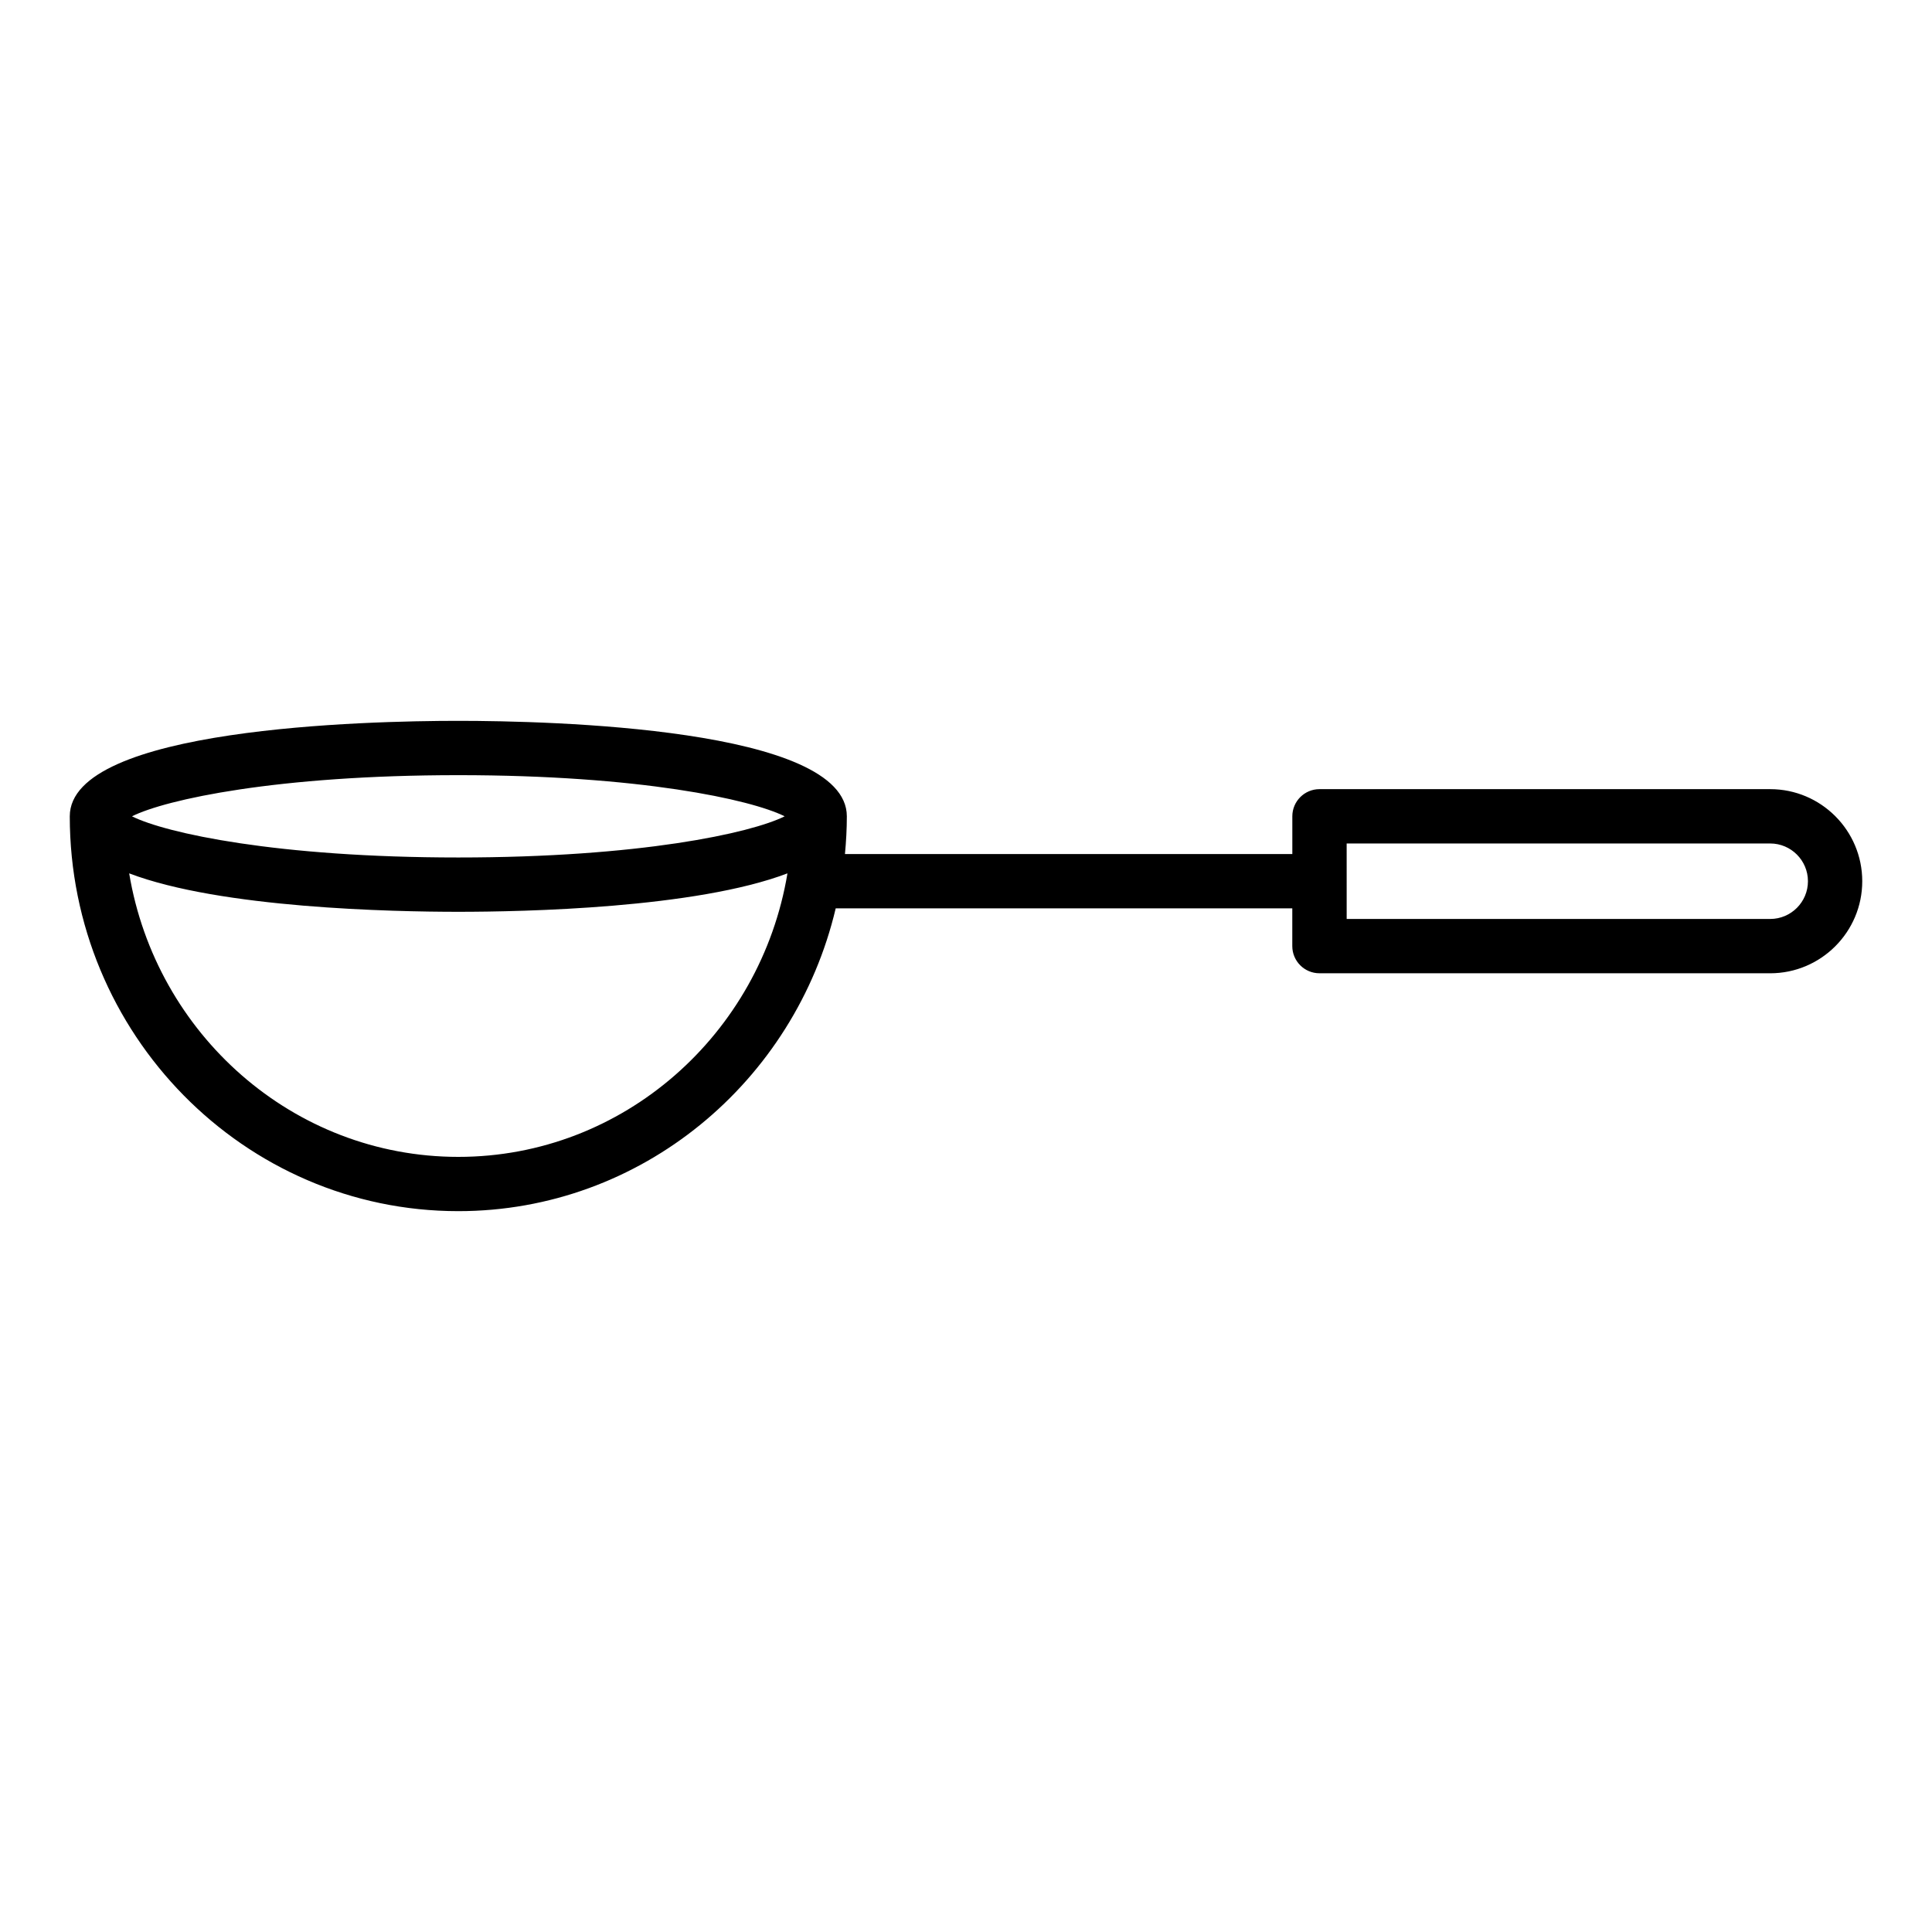 <?xml version="1.0" encoding="UTF-8"?>
<!-- Uploaded to: ICON Repo, www.iconrepo.com, Generator: ICON Repo Mixer Tools -->
<svg fill="#000000" width="800px" height="800px" version="1.1" viewBox="144 144 512 512" xmlns="http://www.w3.org/2000/svg">
 <path d="m493.68 401.93h119.44c13.453 0 24.395-10.945 24.395-24.398s-10.945-24.398-24.395-24.398h-119.44c-3.977 0-7.199 3.223-7.199 7.199v10.004h-118.56c0.309-3.297 0.5-6.629 0.5-10.004 0-23.477-78.809-25.301-102.96-25.301-24.156 0-102.97 1.824-102.97 25.297 0 57.703 46.188 104.64 102.96 104.64 48.496 0 89.16-34.293 100.02-80.246h121v10c0 3.981 3.223 7.203 7.199 7.203zm-228.22-52.504c48.016 0 77.504 6.43 86.484 10.906-8.984 4.477-38.469 10.91-86.484 10.91-48.02 0-77.504-6.43-86.488-10.91 8.984-4.477 38.469-10.906 86.488-10.906zm0 101.16c-43.773 0-80.137-32.555-87.227-75.137 24.277 9.246 69.867 10.188 87.227 10.188s62.945-0.941 87.223-10.188c-7.09 42.578-43.453 75.137-87.223 75.137zm235.42-83.055h112.24c5.516 0 10.004 4.488 10.004 10.004s-4.488 10-10 10l-112.24 0.004z"/>
</svg>